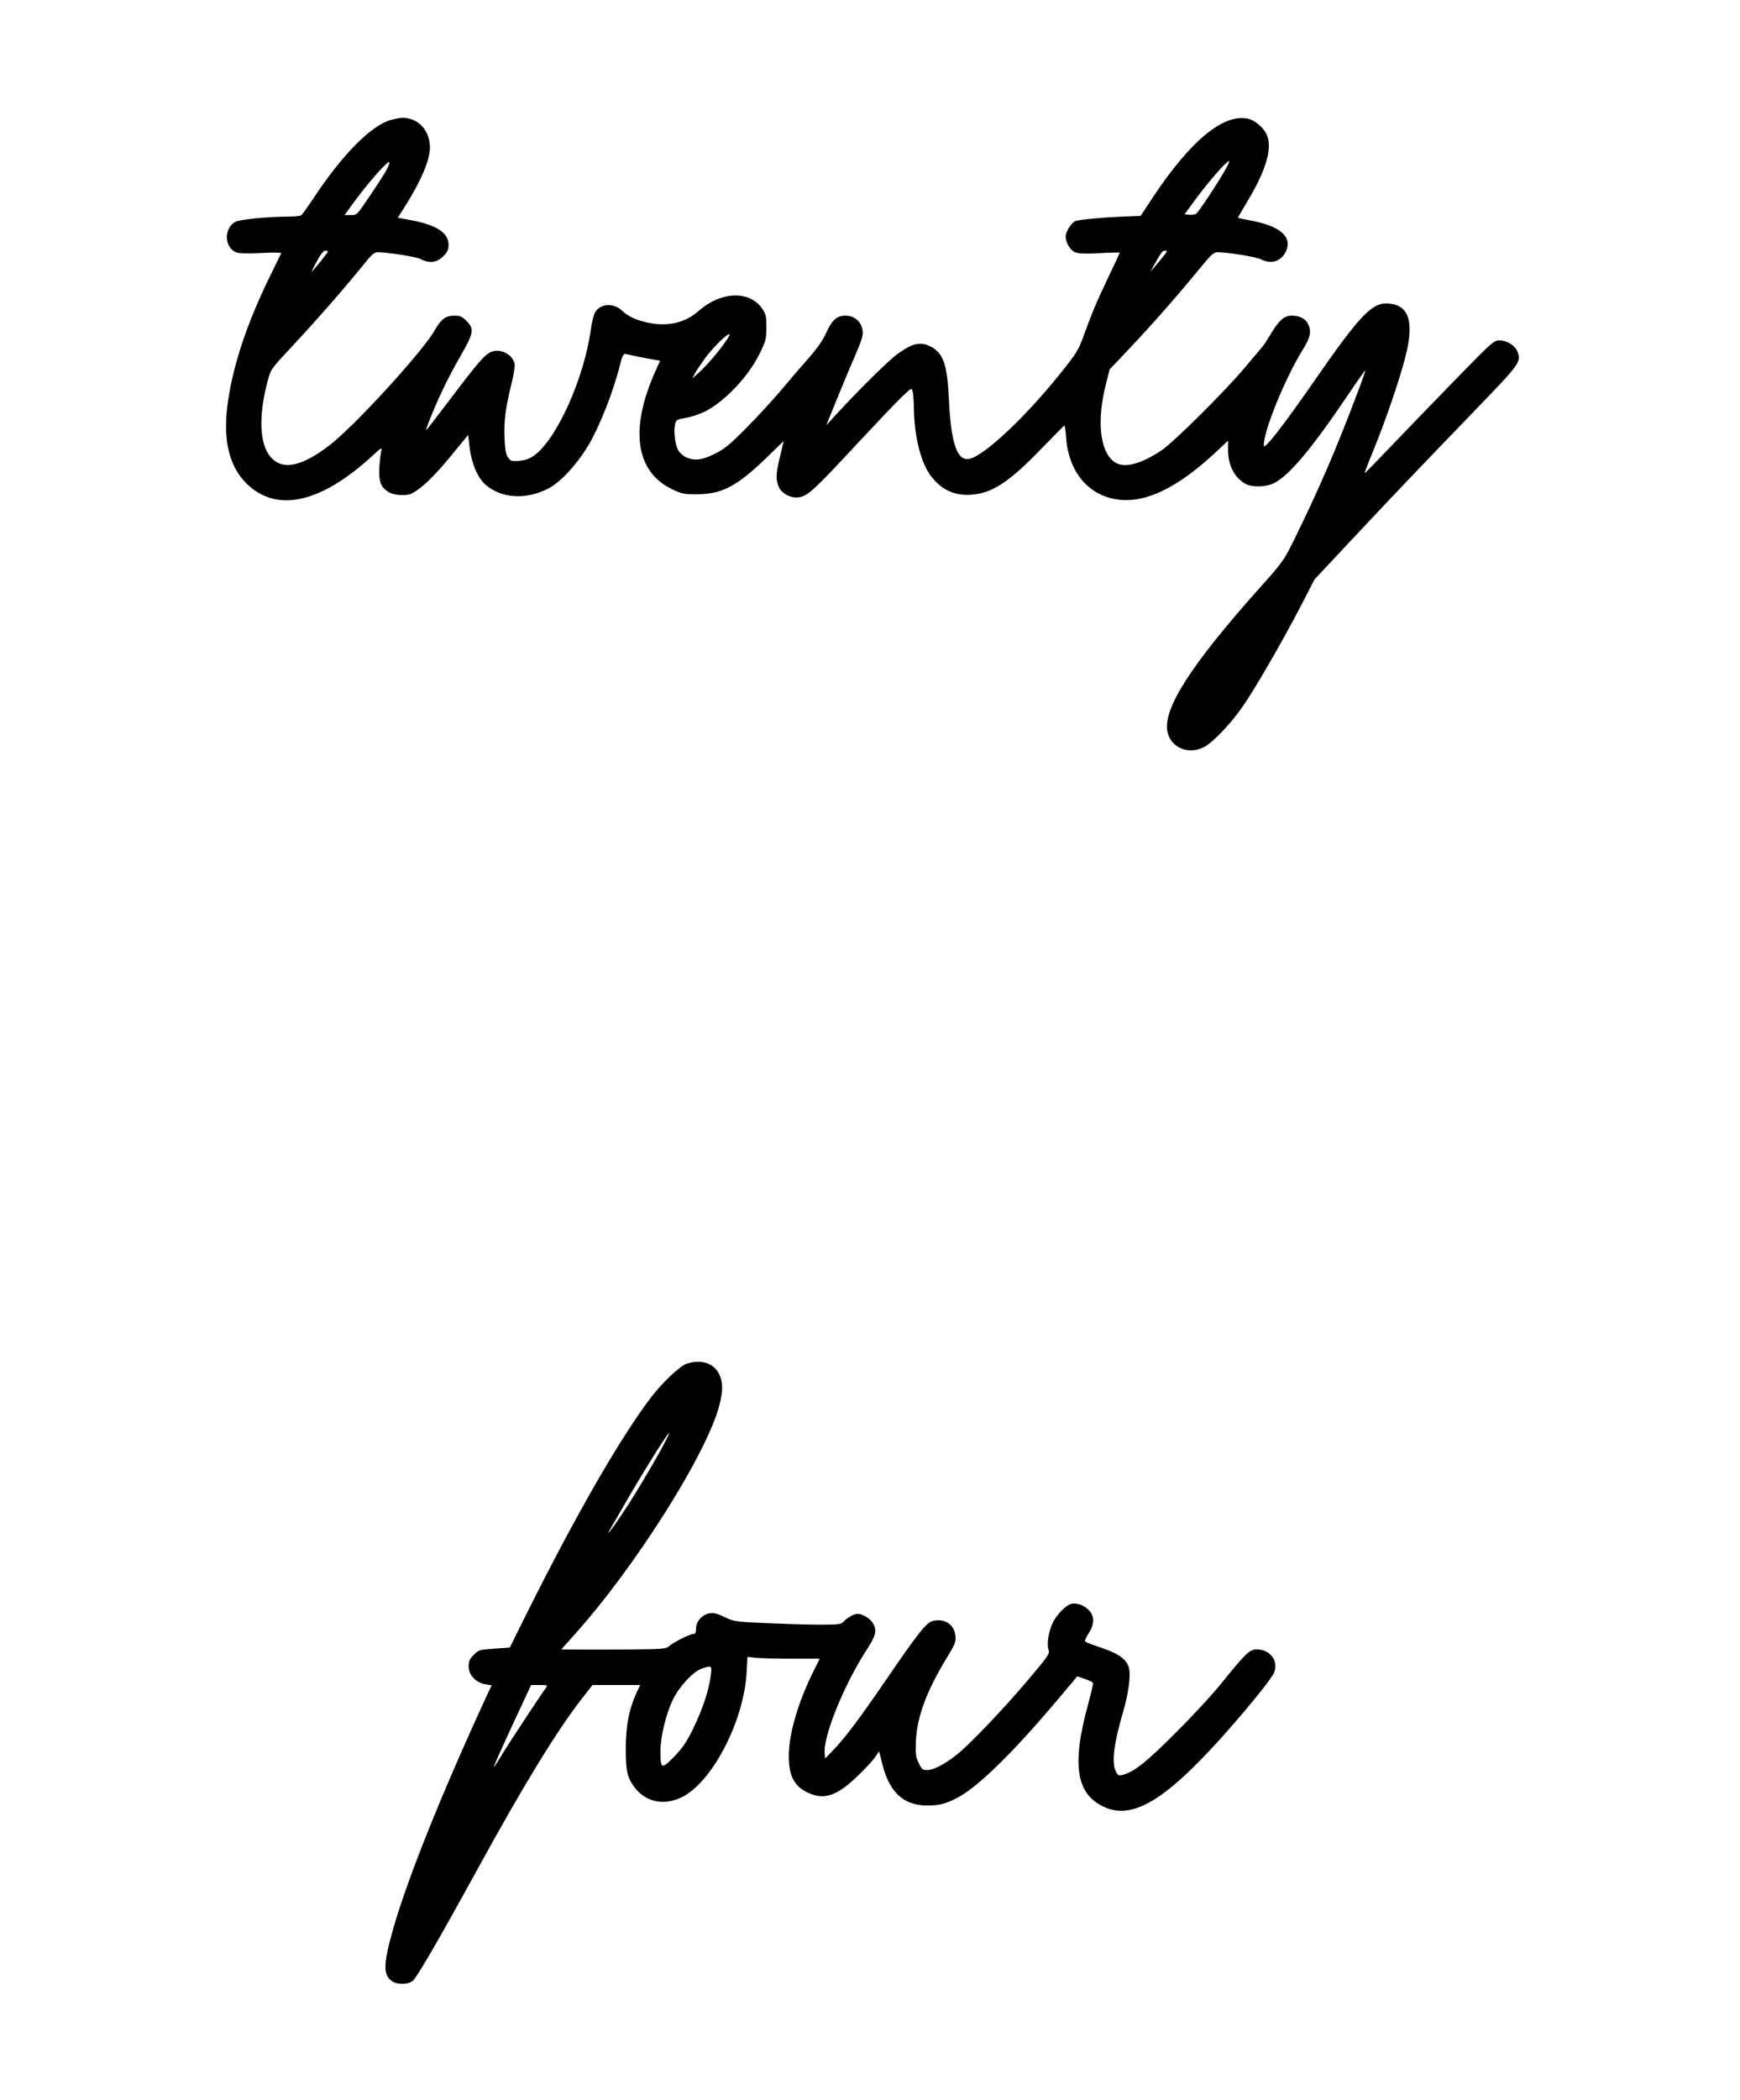 <?xml version="1.0" encoding="UTF-8" standalone="yes"?>
<svg version="1.0" xmlns="http://www.w3.org/2000/svg" width="297.656mm" height="359.04mm" viewBox="0 0 1125 1357" preserveAspectRatio="xMidYMid meet">
  <g transform="translate(0,1357) scale(0.1,-0.1)" fill="#000000" stroke="none">
    <path d="M2528 12795 c-129 -35 -319 -228 -507 -515 -35 -52 -68 -98 -74 -102
-7 -4 -46 -8 -87 -8 -133 -1 -307 -18 -337 -33 -77 -40 -74 -168 5 -198 17 -7
74 -9 161 -4 73 4 132 3 129 -2 -2 -4 -33 -69 -70 -143 -148 -303 -237 -565
-273 -808 -37 -243 2 -420 117 -535 195 -194 482 -131 820 181 50 47 60 52 54
32 -4 -14 -10 -61 -13 -106 -6 -94 8 -133 60 -164 36 -22 115 -27 150 -9 62
32 141 107 247 236 l117 142 7 -62 c12 -117 53 -216 108 -262 105 -89 267 -96
411 -18 77 43 180 155 253 278 72 122 160 345 203 518 12 49 22 71 32 70 8 -2
46 -9 84 -18 39 -8 87 -17 107 -20 l36 -6 -29 -65 c-170 -375 -131 -654 109
-767 61 -29 75 -32 162 -31 159 1 255 52 443 233 l114 111 -23 -98 c-28 -113
-29 -150 -9 -198 20 -49 92 -81 145 -65 53 16 101 62 359 340 126 135 257 273
292 306 62 59 63 60 70 35 4 -14 7 -63 8 -110 2 -179 45 -351 109 -435 71 -94
160 -133 275 -121 129 13 237 86 439 295 80 83 148 151 150 151 3 0 8 -35 11
-77 17 -246 173 -406 392 -405 164 1 352 102 573 307 l82 77 0 -64 c1 -97 44
-179 115 -216 46 -23 132 -20 185 7 99 52 242 223 475 568 60 89 111 161 112
159 2 -2 -21 -69 -52 -149 -125 -334 -249 -623 -400 -929 -74 -151 -77 -156
-231 -328 -450 -504 -629 -786 -595 -933 24 -100 135 -146 234 -96 57 29 168
144 249 259 77 109 257 420 382 660 l85 165 234 250 c264 282 448 475 819 859
275 285 286 299 258 366 -16 39 -68 70 -115 70 -36 0 -48 -10 -269 -237 -128
-131 -315 -325 -416 -430 -101 -106 -185 -192 -186 -190 -2 1 26 75 62 162 75
185 161 435 200 586 57 219 27 330 -94 346 -117 16 -186 -54 -507 -517 -193
-278 -314 -432 -314 -400 -2 93 138 437 254 623 48 77 56 117 31 166 -18 33
-54 51 -106 51 -47 0 -83 -32 -134 -119 -19 -32 -43 -69 -54 -82 -11 -13 -62
-73 -113 -134 -126 -151 -460 -482 -537 -534 -140 -94 -248 -120 -309 -75 -93
69 -113 268 -51 508 l23 89 124 131 c154 163 313 344 444 504 89 109 103 122
131 122 68 -1 247 -30 277 -45 67 -35 132 -15 163 50 44 93 -36 164 -223 199
-47 9 -85 17 -87 19 -1 1 29 52 66 114 121 203 160 346 117 429 -23 45 -79 90
-121 98 -159 30 -369 -144 -610 -506 l-81 -123 -70 -3 c-160 -5 -335 -21 -355
-32 -27 -15 -60 -68 -60 -98 0 -40 30 -89 61 -102 22 -9 65 -11 159 -6 72 4
130 5 130 3 0 -2 -31 -69 -69 -148 -79 -165 -107 -231 -162 -382 -37 -102 -45
-116 -161 -260 -223 -277 -484 -521 -579 -542 -80 -18 -120 96 -134 385 -10
218 -34 291 -108 335 -70 40 -121 31 -222 -41 -56 -39 -257 -238 -402 -396
l-61 -67 68 167 c37 92 91 221 120 287 43 99 51 127 47 160 -8 57 -52 95 -111
95 -56 0 -87 -28 -126 -115 -19 -42 -57 -97 -107 -154 -43 -48 -123 -141 -178
-207 -55 -65 -158 -178 -230 -250 -108 -109 -143 -137 -204 -167 -82 -41 -133
-47 -187 -21 -19 9 -42 30 -50 46 -19 36 -29 115 -20 161 6 34 8 35 69 46 34
6 89 24 122 40 127 63 279 222 353 369 44 88 46 98 47 176 0 74 -3 87 -28 123
-81 117 -267 110 -408 -15 -82 -73 -186 -101 -304 -82 -85 14 -150 41 -191 81
-55 53 -142 49 -176 -9 -9 -15 -22 -65 -28 -111 -43 -316 -222 -713 -367 -815
-30 -21 -58 -31 -97 -34 -50 -4 -55 -2 -72 23 -14 21 -19 53 -22 125 -5 108 7
197 45 350 15 60 24 116 20 131 -15 61 -93 99 -151 75 -42 -17 -87 -70 -267
-308 -83 -109 -151 -198 -153 -198 -7 0 53 149 104 256 27 59 81 161 120 228
83 144 87 171 36 222 -29 29 -41 34 -79 34 -56 0 -85 -22 -128 -97 -81 -141
-524 -624 -684 -745 -178 -135 -299 -158 -374 -73 -74 84 -81 267 -20 495 20
74 22 77 156 220 152 162 352 391 458 523 60 75 74 87 100 87 63 -1 245 -29
272 -43 59 -31 107 -25 149 17 27 27 34 42 34 74 0 77 -75 127 -237 158 l-91
17 42 66 c107 168 166 307 166 389 -1 85 -48 157 -119 181 -42 14 -73 13 -133
-4z m-34 -332 c-15 -26 -63 -101 -107 -165 -79 -118 -79 -118 -119 -118 l-40
0 38 53 c104 145 246 307 252 288 2 -5 -9 -32 -24 -58z m5449 50 c-17 -45
-183 -302 -209 -324 -7 -5 -27 -9 -44 -7 l-31 3 59 81 c93 127 209 260 229
264 1 0 -1 -8 -4 -17z m-5823 -569 c0 -6 -76 -100 -103 -129 -5 -5 8 23 29 62
26 48 45 73 57 73 9 0 17 -3 17 -6z m5401 -31 c-16 -21 -42 -51 -56 -68 l-27
-30 20 35 c50 90 57 100 75 100 16 0 15 -5 -12 -37z m-2816 -530 c-47 -73
-134 -175 -194 -228 l-34 -30 16 32 c10 18 40 62 67 100 73 98 195 204 145
126z"/>
    <path d="M4441 4757 c-45 -14 -157 -121 -232 -218 -199 -262 -489 -765 -805
-1400 l-108 -217 -100 -7 c-96 -7 -101 -8 -133 -40 -27 -27 -33 -41 -33 -75 0
-55 46 -104 107 -115 l42 -7 -36 -76 c-285 -618 -505 -1165 -599 -1491 -67
-235 -69 -306 -7 -347 34 -21 100 -20 131 3 25 19 167 263 414 713 303 553
516 900 677 1108 l72 92 154 0 154 0 -25 -53 c-47 -105 -66 -201 -68 -347 -1
-153 9 -198 57 -262 72 -94 186 -119 301 -65 196 91 405 489 423 806 l6 103
51 -6 c28 -3 133 -6 234 -6 l182 0 -35 -70 c-104 -207 -165 -413 -165 -559 0
-128 35 -196 124 -237 104 -49 187 -21 319 106 47 44 97 99 113 121 l28 41 21
-85 c49 -193 149 -276 322 -265 60 4 88 12 157 46 131 66 356 284 649 631
l132 157 50 -17 c27 -9 51 -21 52 -26 2 -5 -13 -67 -32 -138 -108 -394 -77
-583 108 -665 183 -81 395 48 768 465 166 187 309 364 326 404 32 75 -24 151
-111 151 -46 0 -69 -21 -226 -215 -57 -72 -192 -218 -300 -325 -190 -190 -263
-248 -338 -270 -29 -8 -33 -6 -47 20 -29 56 -14 181 46 385 35 120 50 230 39
282 -13 57 -63 94 -177 133 -54 18 -102 36 -106 40 -5 4 3 26 18 48 40 60 43
110 11 149 -31 37 -82 57 -121 47 -33 -8 -90 -66 -116 -117 -28 -54 -43 -142
-30 -177 9 -28 3 -37 -132 -197 -161 -191 -385 -425 -468 -489 -77 -59 -145
-94 -185 -94 -28 0 -35 5 -54 46 -20 41 -22 57 -18 147 8 156 71 324 208 547
46 77 51 89 47 130 -8 72 -71 113 -146 94 -43 -11 -93 -75 -308 -389 -161
-236 -262 -370 -335 -445 l-53 -55 -3 33 c-11 110 126 446 273 672 59 91 66
123 38 171 -17 29 -67 59 -98 59 -23 0 -66 -24 -89 -49 -18 -19 -29 -21 -160
-21 -78 0 -232 5 -344 10 -170 7 -210 12 -245 29 -80 38 -98 42 -133 31 -44
-15 -74 -54 -74 -96 0 -26 -4 -34 -17 -34 -23 0 -131 -55 -158 -80 -18 -16
-41 -18 -235 -20 -118 -1 -270 -2 -338 -1 l-123 1 83 93 c393 436 859 1174
939 1485 24 94 24 146 0 198 -34 74 -115 101 -210 71z m-160 -542 c-76 -139
-195 -337 -269 -445 -70 -103 -97 -136 -65 -80 11 19 56 96 98 170 125 215
272 450 282 450 3 0 -18 -43 -46 -95z m315 -1469 c-10 -93 -55 -227 -113 -345
-45 -92 -70 -128 -125 -185 -81 -82 -88 -80 -88 35 0 94 36 244 82 337 41 84
129 178 183 197 66 23 69 22 61 -39z m-1067 -85 c-47 -66 -234 -350 -279 -423
-29 -49 -55 -88 -56 -88 -5 0 24 65 141 318 l99 212 54 0 c52 0 54 -1 41 -19z"/>
  </g>
</svg>